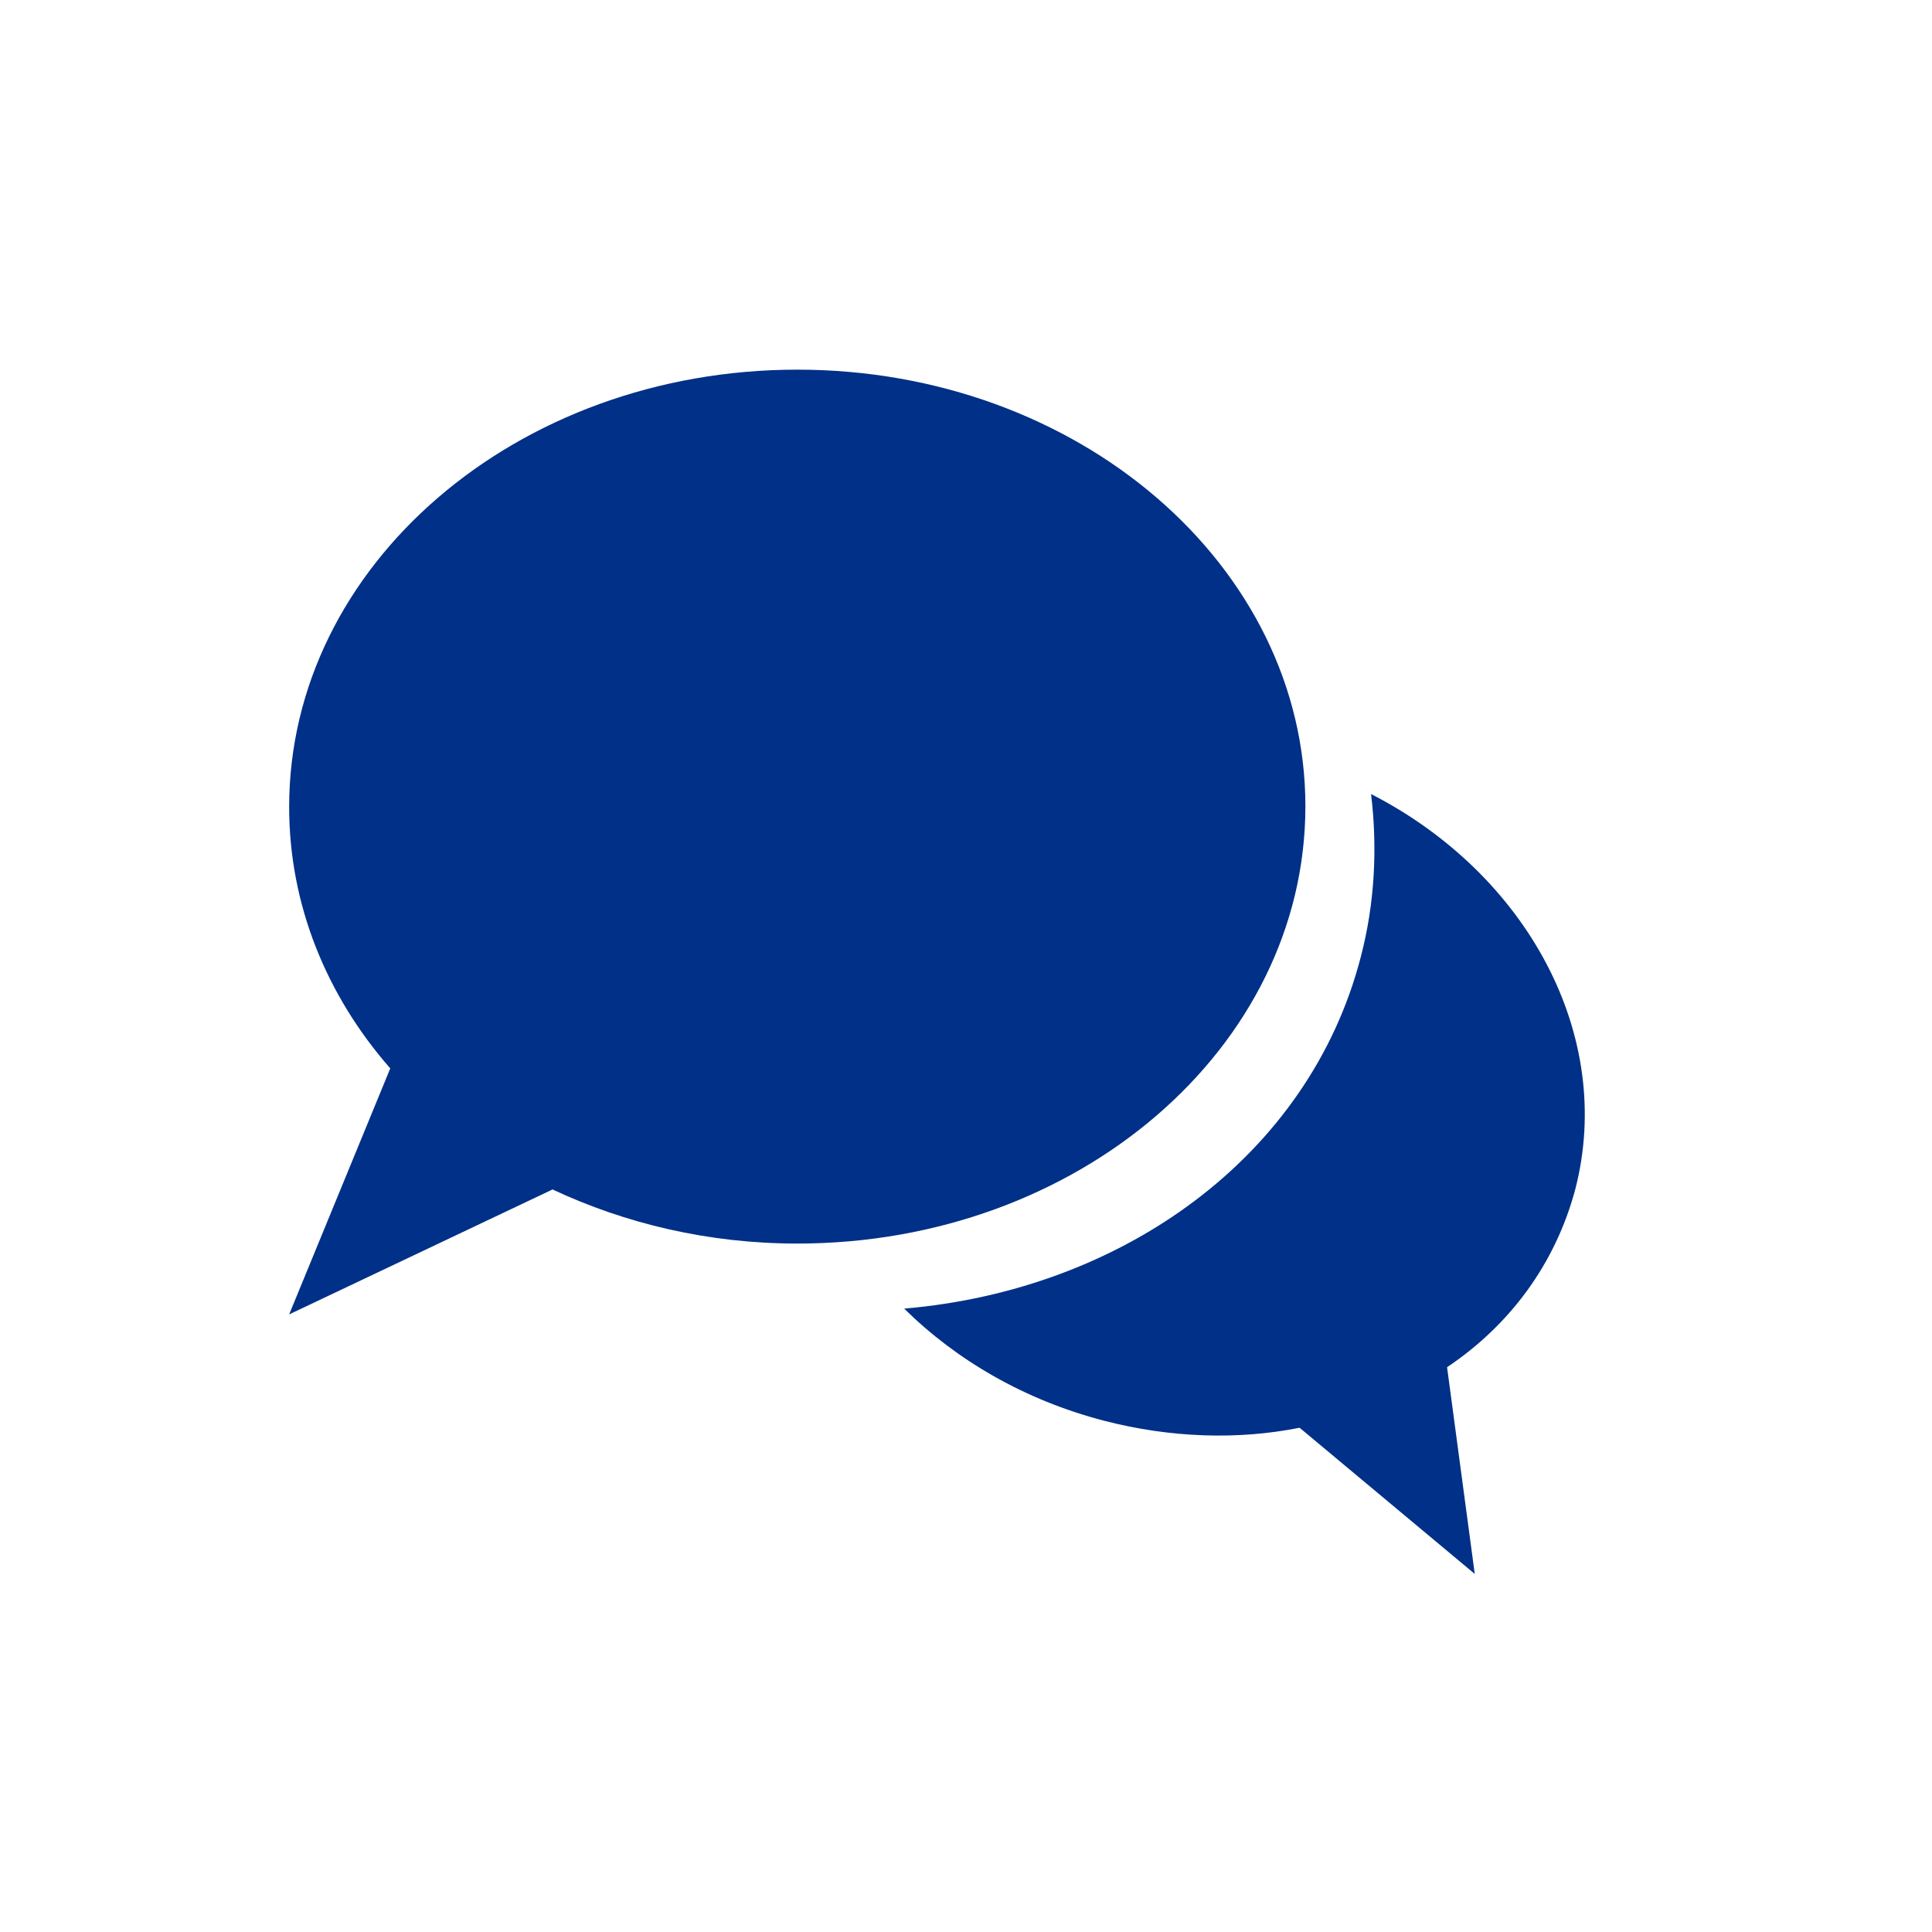 <?xml version="1.0" encoding="utf-8"?>
<!-- Generator: Adobe Illustrator 20.1.0, SVG Export Plug-In . SVG Version: 6.00 Build 0)  -->
<svg version="1.1" id="Layer_1" xmlns="http://www.w3.org/2000/svg" xmlns:xlink="http://www.w3.org/1999/xlink" x="0px" y="0px"
	 viewBox="0 0 300 300" style="enable-background:new 0 0 300 300;" xml:space="preserve">
<style type="text/css">
	.st0{fill:#003087;}
</style>
<g>
	<path class="st0" d="M244.6,184.7c6.2-23.9-7.5-49-31.7-61.4c1,8.3,0.6,16.9-1.6,25.3c-8,30.9-36.9,51.7-70.9,54.6
		c8.1,8,18.7,14.2,31,17.4c10.4,2.7,20.9,3,30.4,1.1l27.2,22.7l-4.3-32.1C234.4,205.8,241.5,196.3,244.6,184.7"/>
	<path class="st0" d="M123.8,57.4c-43.6,0-78.9,30.4-78.9,67.9c0,15.2,5.8,29.3,15.7,40.6l-15.7,38.2l40.9-19.4
		c11.3,5.3,24.2,8.4,38,8.4c43.6,0,78.9-30.4,78.9-67.9C202.7,87.8,167.4,57.4,123.8,57.4"/>
</g>
</svg>
